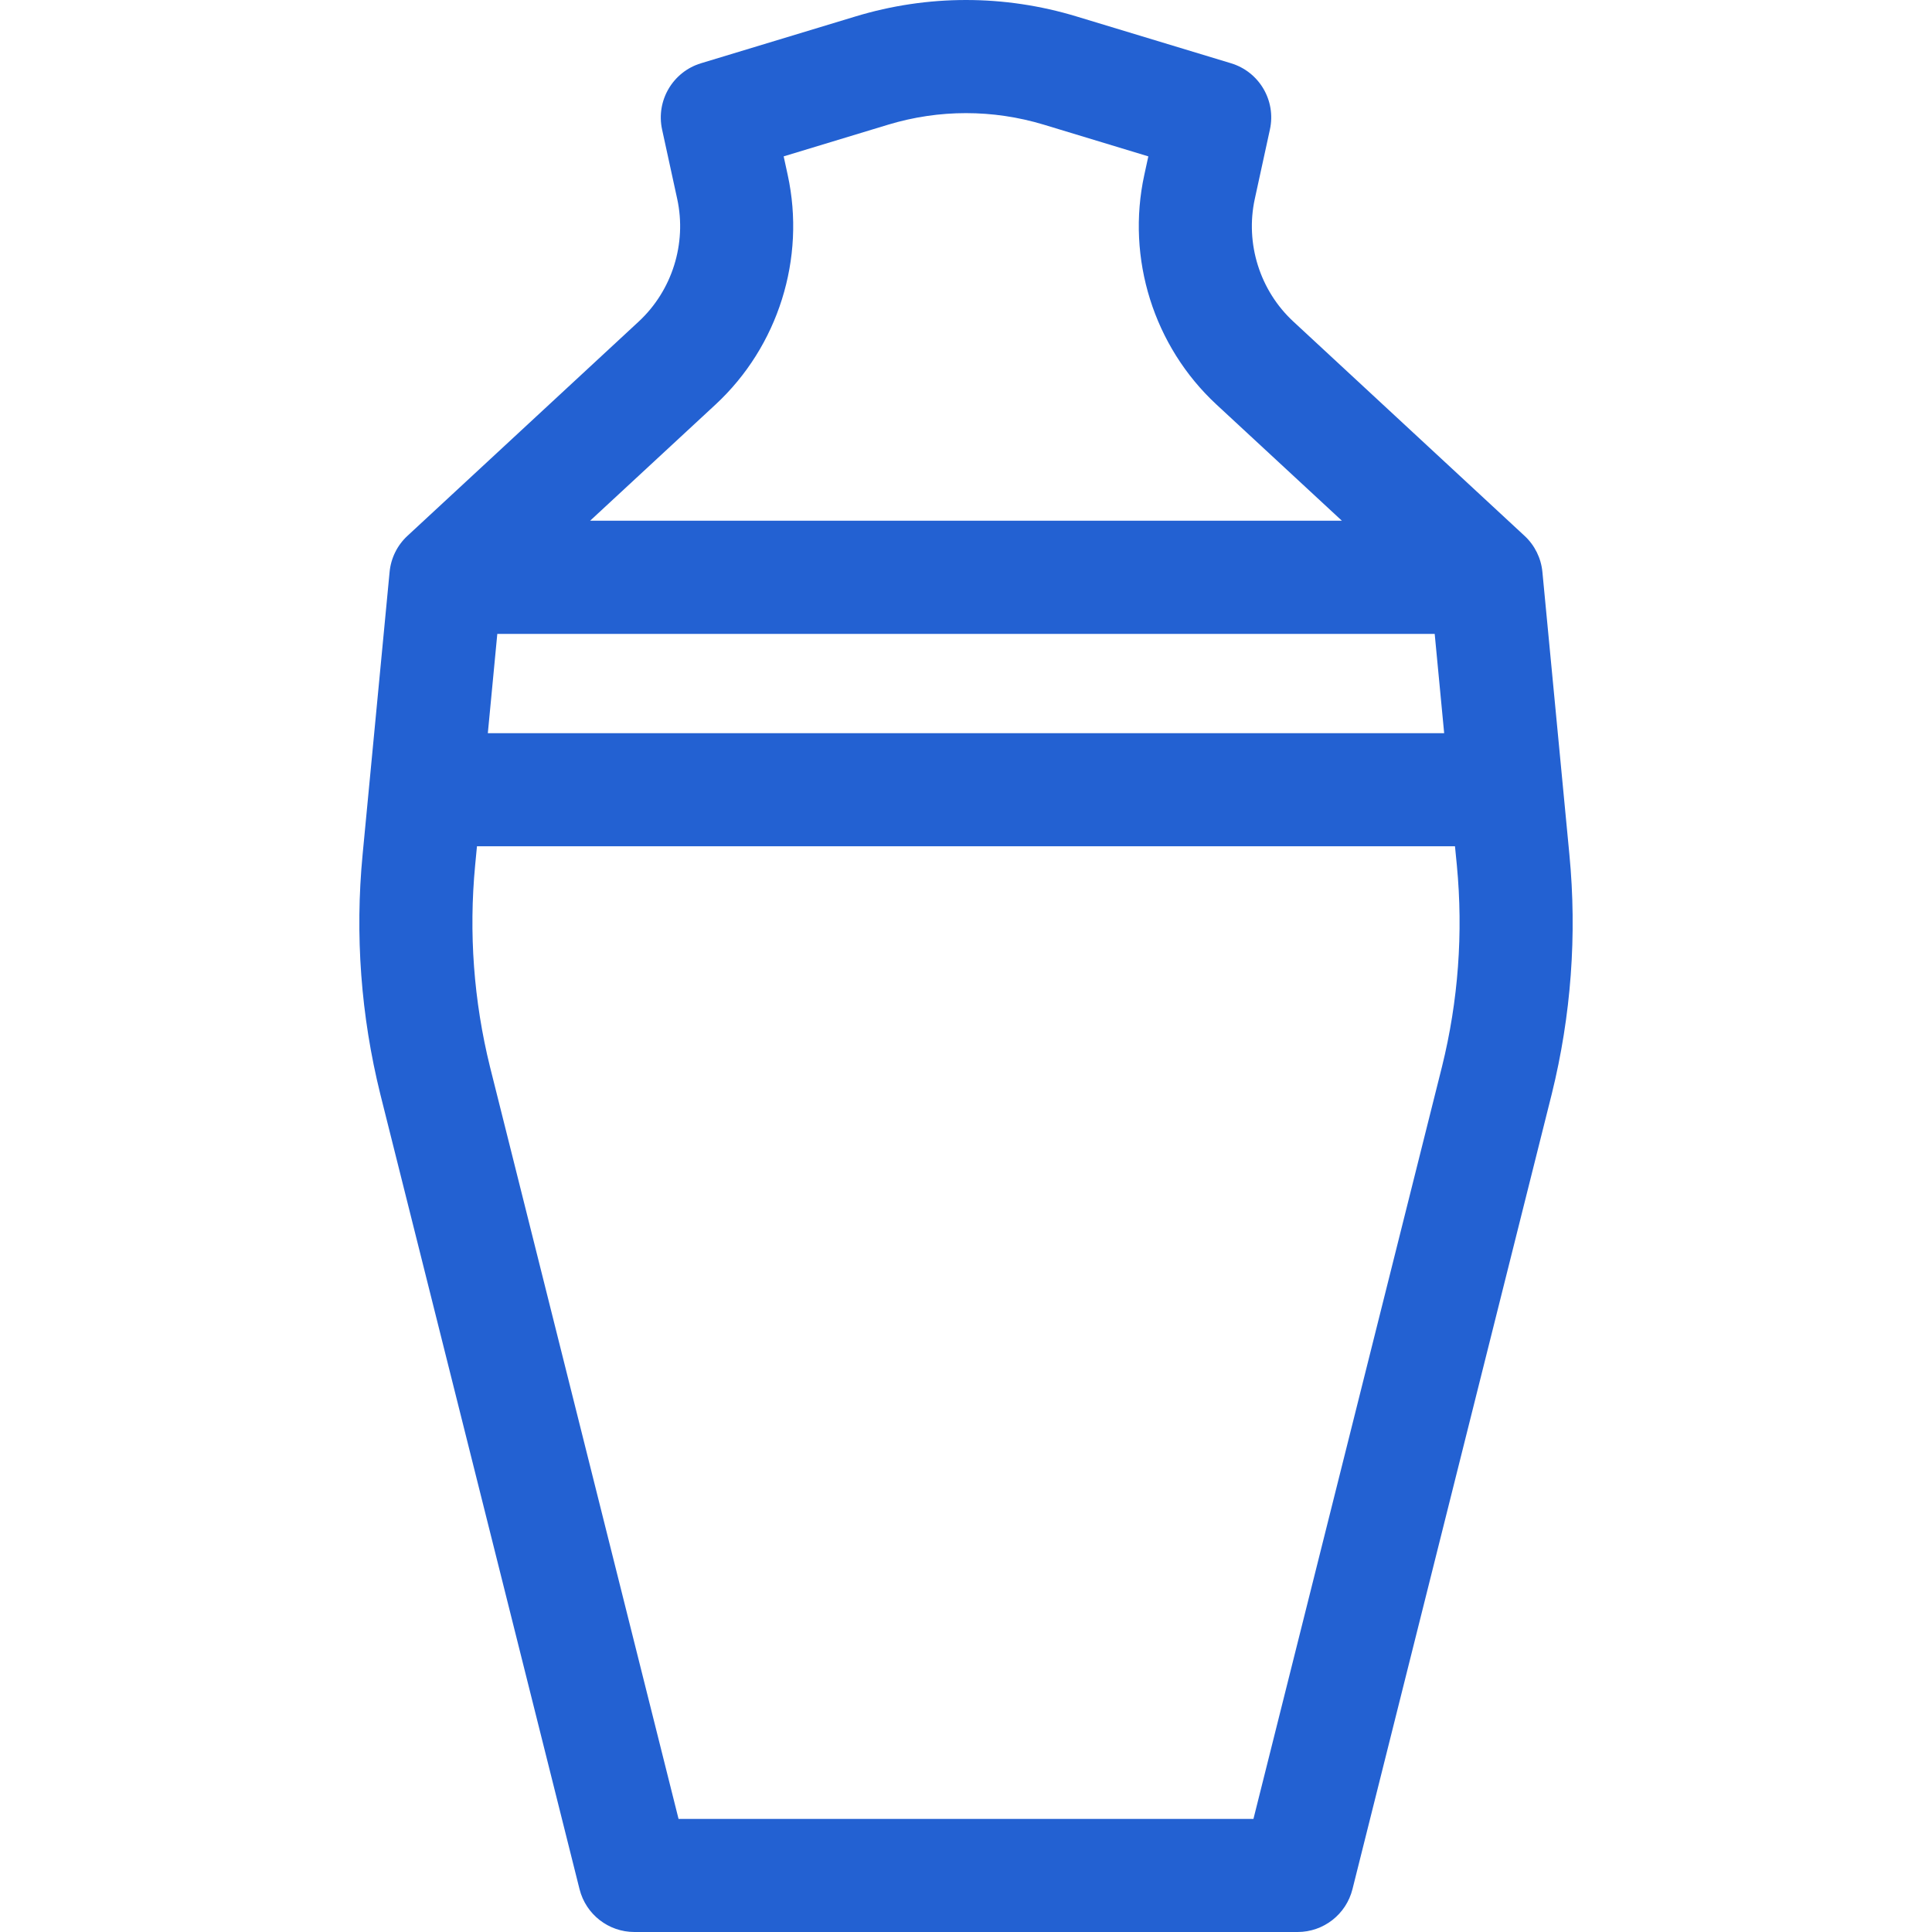 <svg width="32" height="32" viewBox="0 0 32 32" fill="none" xmlns="http://www.w3.org/2000/svg">
<g clip-path="url(#clip0_309_151)">
<path d="M25.994 14.153L25.547 9.473C25.525 9.244 25.42 9.031 25.251 8.875L21.422 5.326C20.867 4.812 20.623 4.034 20.783 3.296L21.034 2.144C21.138 1.667 20.858 1.19 20.39 1.048L17.832 0.273C16.634 -0.091 15.366 -0.091 14.168 0.273L11.61 1.048C11.143 1.19 10.863 1.667 10.966 2.144L11.217 3.296C11.377 4.034 11.133 4.812 10.579 5.326L6.749 8.875C6.58 9.031 6.475 9.244 6.453 9.473L6.006 14.153C5.878 15.486 5.977 16.82 6.299 18.123L9.599 31.291C9.704 31.708 10.078 32 10.508 32H21.492C21.922 32 22.296 31.708 22.401 31.291L25.702 18.12C26.023 16.82 26.122 15.486 25.994 14.153ZM23.763 10.499L23.92 12.144H8.08L8.237 10.499H23.763V10.499ZM11.852 6.7C12.89 5.738 13.348 4.281 13.047 2.898L12.98 2.59L14.711 2.065C15.554 1.81 16.445 1.81 17.289 2.065L19.02 2.59L18.953 2.898C18.652 4.281 19.11 5.738 20.148 6.7L22.226 8.625H9.774L11.852 6.7ZM23.884 17.667L20.761 30.127H11.239L8.116 17.671C7.846 16.576 7.763 15.453 7.87 14.331L7.9 14.017H24.099L24.13 14.331C24.237 15.453 24.154 16.576 23.884 17.667Z" fill="#2361D2"/>
</g>
<defs>
<clipPath id="clip0_309_151">
<rect width="32" height="32" fill="white"/>
</clipPath>
</defs>
</svg>
